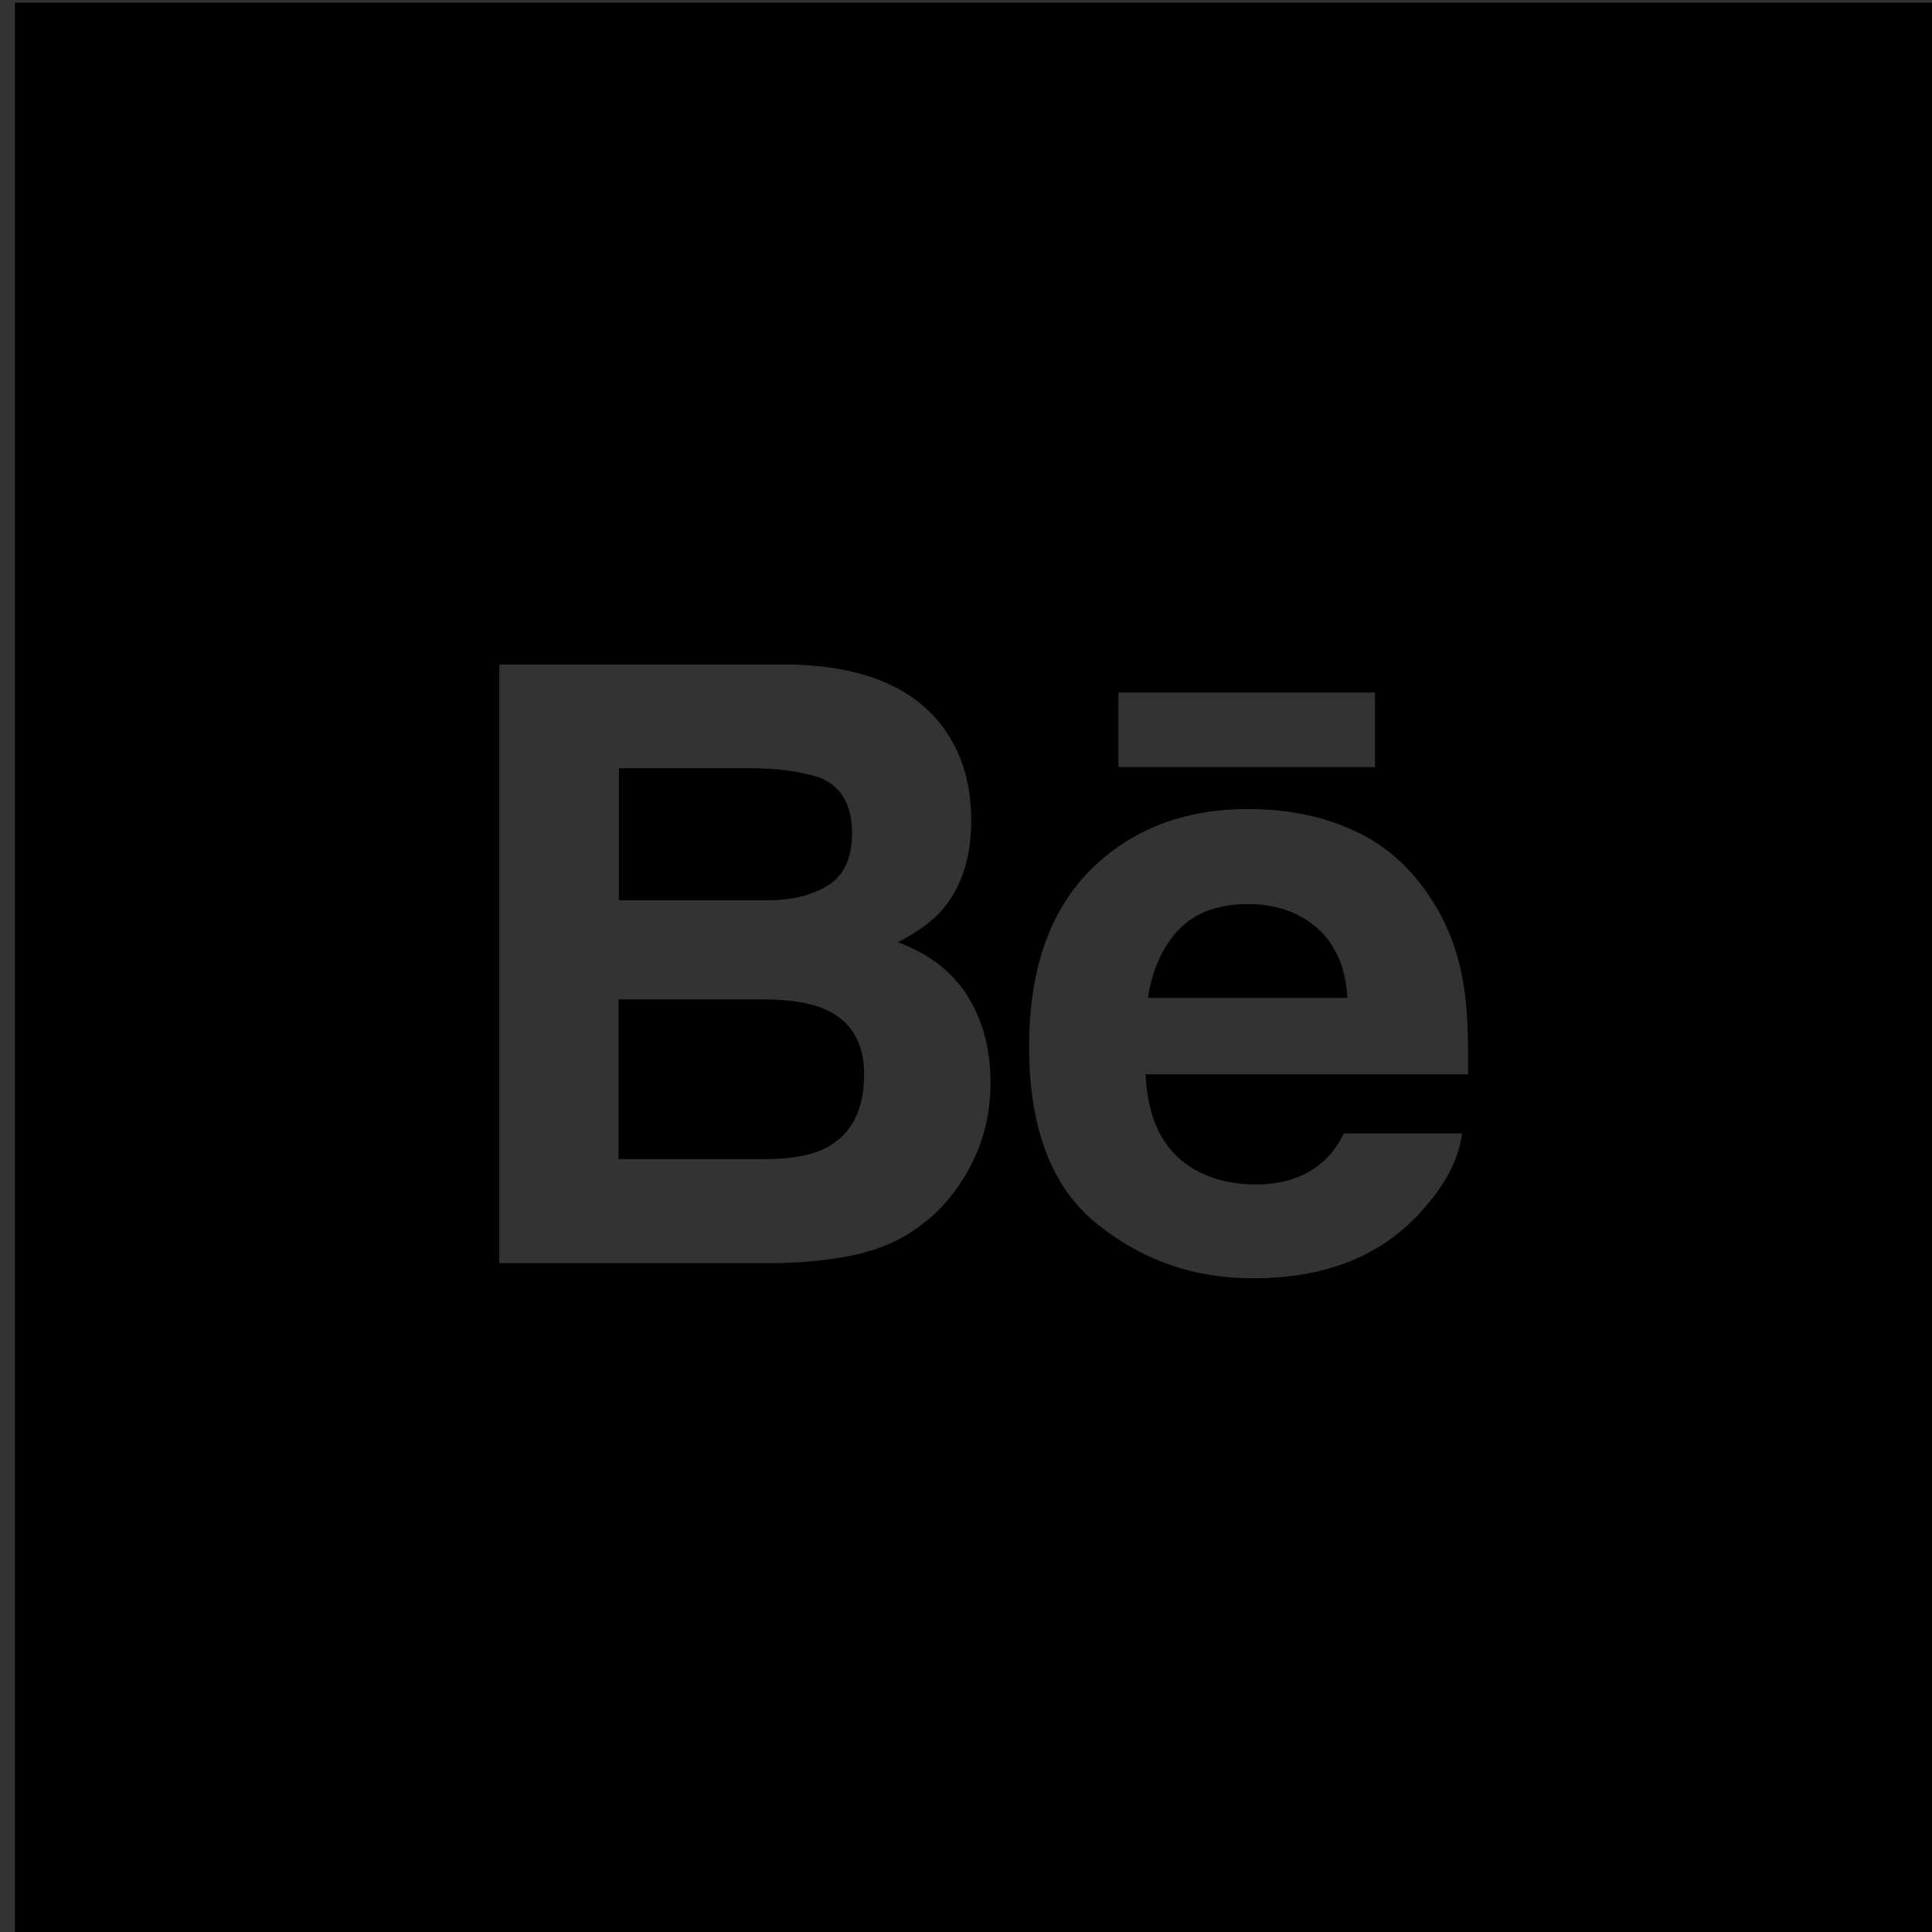 <?xml version="1.0" encoding="UTF-8" standalone="no"?>
<!-- Created with Inkscape (http://www.inkscape.org/) -->

<svg
   width="5.953mm"
   height="5.953mm"
   viewBox="0 0 5.953 5.953"
   version="1.1"
   id="svg1"
   xml:space="preserve"
   inkscape:version="1.4 (86a8ad7, 2024-10-11)"
   sodipodi:docname="behance.svg"
   xmlns:inkscape="http://www.inkscape.org/namespaces/inkscape"
   xmlns:sodipodi="http://sodipodi.sourceforge.net/DTD/sodipodi-0.dtd"
   xmlns="http://www.w3.org/2000/svg"
   xmlns:svg="http://www.w3.org/2000/svg"><rect x="0" y="0" width="5.953" height="5.953" fill="#333333" stroke="none"/><sodipodi:namedview
     id="namedview1"
     pagecolor="#ffffff"
     bordercolor="#000000"
     borderopacity="0.25"
     inkscape:showpageshadow="2"
     inkscape:pageopacity="0.0"
     inkscape:pagecheckerboard="0"
     inkscape:deskcolor="#d1d1d1"
     inkscape:document-units="mm"
     inkscape:zoom="5.9081369"
     inkscape:cx="-30.127941"
     inkscape:cy="25.81186"
     inkscape:window-width="1920"
     inkscape:window-height="1009"
     inkscape:window-x="-8"
     inkscape:window-y="-8"
     inkscape:window-maximized="1"
     inkscape:current-layer="g2" /><defs
     id="defs1"><inkscape:path-effect
       effect="fillet_chamfer"
       id="path-effect4"
       is_visible="true"
       lpeversion="1"
       nodesatellites_param="F,0,0,1,0,0,0,1 @ F,0,0,1,0,0,0,1 @ F,0,0,1,0,0,0,1 @ F,0,0,1,0,0,0,1 @ F,0,0,1,0,0,0,1 @ F,0,0,1,0,0,0,1 @ F,0,0,1,0,0,0,1 @ F,0,0,1,0,0,0,1 @ F,0,0,1,0,0,0,1 | F,0,0,1,0,0,0,1 @ F,0,0,1,0,0,0,1 @ F,0,0,1,0,0,0,1 @ F,0,0,1,0,0,0,1 | F,0,0,1,0,0,0,1 @ F,0,0,1,0,0,0,1 @ F,0,0,1,0,0,0,1 @ F,0,0,1,0,0,0,1 @ F,0,0,1,0,0,0,1 @ F,0,0,1,0,0,0,1 @ F,0,0,1,0,0,0,1 @ F,0,0,1,0,0,0,1 @ F,0,0,1,0,0,0,1 @ F,0,0,1,0,0,0,1 @ F,0,0,1,0,0,0,1 @ F,0,0,1,0,0,0,1 @ F,0,0,1,0,0,0,1 @ F,0,0,1,0,0,0,1 @ F,0,0,1,0,0,0,1 @ F,0,0,1,0,0,0,1 @ F,0,0,1,0,0,0,1 @ F,0,0,1,0,0,0,1 @ F,0,0,1,0,0,0,1 @ F,0,0,1,0,0,0,1 @ F,0,0,1,0,0,0,1 @ F,0,0,1,0,0,0,1 @ F,0,0,1,0,0,0,1 @ F,0,0,1,0,0,0,1 @ F,0,0,1,0,0,0,1 @ F,0,0,1,0,0,0,1 @ F,0,0,1,0,0,0,1 @ F,0,0,1,0,0,0,1 @ F,0,0,1,0,0,0,1 @ F,0,0,1,0,0,0,1 @ F,0,0,1,0,0,0,1 @ F,0,0,1,0,0,0,1 @ F,0,0,1,0,0,0,1 @ F,0,0,1,0,0,0,1 @ F,0,0,1,0,0,0,1 @ F,0,0,1,0,0,0,1 @ F,0,0,1,0,0,0,1 @ F,0,0,1,0,0,0,1 @ F,0,0,1,0,0,0,1 @ F,0,0,1,0,0,0,1 @ F,0,0,1,0,0,0,1 @ F,0,0,1,0,0,0,1 @ F,0,0,1,0,0,0,1 @ F,0,0,1,0,0,0,1 @ F,0,0,1,0,0,0,1 @ F,0,0,1,0,0,0,1 @ F,0,0,1,0,0,0,1 @ F,0,0,1,0,0,0,1 @ F,0,0,1,0,0,0,1 @ F,0,0,1,0,0,0,1 @ F,0,0,1,0,0,0,1 | F,0,0,1,0,0,0,1 @ F,0,0,1,0,0,0,1 @ F,0,0,1,0,0,0,1 @ F,0,0,1,0,0,0,1 @ F,0,0,1,0,0,0,1 @ F,0,0,1,0,0,0,1 @ F,0,0,1,0,0,0,1 @ F,0,0,1,0,0,0,1 @ F,0,0,1,0,0,0,1 @ F,0,0,1,0,0,0,1 @ F,0,0,1,0,0,0,1 @ F,0,0,1,0,0,0,1"
       radius="0"
       unit="px"
       method="auto"
       mode="F"
       chamfer_steps="1"
       flexible="false"
       use_knot_distance="true"
       apply_no_radius="true"
       apply_with_radius="true"
       only_selected="false"
       hide_knots="false" /><inkscape:path-effect
       effect="fillet_chamfer"
       id="path-effect4-4"
       is_visible="true"
       lpeversion="1"
       nodesatellites_param="F,0,0,1,0,0,0,1 @ F,0,0,1,0,0,0,1 @ F,0,0,1,0,0,0,1 @ F,0,0,1,0,0,0,1 @ F,0,0,1,0,0,0,1 @ F,0,0,1,0,0,0,1 @ F,0,0,1,0,0,0,1 @ F,0,0,1,0,0,0,1 @ F,0,0,1,0,0,0,1 | F,0,0,1,0,0,0,1 @ F,0,0,1,0,0,0,1 @ F,0,0,1,0,0,0,1 @ F,0,0,1,0,0,0,1 | F,0,0,1,0,0,0,1 @ F,0,0,1,0,0,0,1 @ F,0,0,1,0,0,0,1 @ F,0,0,1,0,0,0,1 @ F,0,0,1,0,0,0,1 @ F,0,0,1,0,0,0,1 @ F,0,0,1,0,0,0,1 @ F,0,0,1,0,0,0,1 @ F,0,0,1,0,0,0,1 @ F,0,0,1,0,0,0,1 @ F,0,0,1,0,0,0,1 @ F,0,0,1,0,0,0,1 @ F,0,0,1,0,0,0,1 @ F,0,0,1,0,0,0,1 @ F,0,0,1,0,0,0,1 @ F,0,0,1,0,0,0,1 @ F,0,0,1,0,0,0,1 @ F,0,0,1,0,0,0,1 @ F,0,0,1,0,0,0,1 @ F,0,0,1,0,0,0,1 @ F,0,0,1,0,0,0,1 @ F,0,0,1,0,0,0,1 @ F,0,0,1,0,0,0,1 @ F,0,0,1,0,0,0,1 @ F,0,0,1,0,0,0,1 @ F,0,0,1,0,0,0,1 @ F,0,0,1,0,0,0,1 @ F,0,0,1,0,0,0,1 @ F,0,0,1,0,0,0,1 @ F,0,0,1,0,0,0,1 @ F,0,0,1,0,0,0,1 @ F,0,0,1,0,0,0,1 @ F,0,0,1,0,0,0,1 @ F,0,0,1,0,0,0,1 @ F,0,0,1,0,0,0,1 @ F,0,0,1,0,0,0,1 @ F,0,0,1,0,0,0,1 @ F,0,0,1,0,0,0,1 @ F,0,0,1,0,0,0,1 @ F,0,0,1,0,0,0,1 @ F,0,0,1,0,0,0,1 @ F,0,0,1,0,0,0,1 @ F,0,0,1,0,0,0,1 @ F,0,0,1,0,0,0,1 @ F,0,0,1,0,0,0,1 @ F,0,0,1,0,0,0,1 @ F,0,0,1,0,0,0,1 @ F,0,0,1,0,0,0,1 @ F,0,0,1,0,0,0,1 @ F,0,0,1,0,0,0,1 @ F,0,0,1,0,0,0,1 | F,0,0,1,0,0,0,1 @ F,0,0,1,0,0,0,1 @ F,0,0,1,0,0,0,1 @ F,0,0,1,0,0,0,1 @ F,0,0,1,0,0,0,1 @ F,0,0,1,0,0,0,1 @ F,0,0,1,0,0,0,1 @ F,0,0,1,0,0,0,1 @ F,0,0,1,0,0,0,1 @ F,0,0,1,0,0,0,1 @ F,0,0,1,0,0,0,1 @ F,0,0,1,0,0,0,1"
       radius="0"
       unit="px"
       method="auto"
       mode="F"
       chamfer_steps="1"
       flexible="false"
       use_knot_distance="true"
       apply_no_radius="true"
       apply_with_radius="true"
       only_selected="false"
       hide_knots="false" /><clipPath
       clipPathUnits="userSpaceOnUse"
       id="clipPath5"><path
         d="M -307.705,379.447 H 716.295 V -120.553 H -307.705 Z"
         id="path5"
         style="stroke-width:1" /></clipPath><clipPath
       clipPathUnits="userSpaceOnUse"
       id="clipPath6"><path
         d="M -375.716,379.447 H 648.284 V -120.553 H -375.716 Z"
         id="path6"
         style="stroke-width:1" /></clipPath><clipPath
       clipPathUnits="userSpaceOnUse"
       id="clipPath7"><path
         d="M -307.705,379.447 H 716.295 v -500 H -307.705 Z"
         id="path7"
         style="stroke-width:1" /></clipPath><clipPath
       clipPathUnits="userSpaceOnUse"
       id="clipPath8"><path
         d="M -375.716,379.447 H 648.284 v -500 H -375.716 Z"
         id="path8"
         style="stroke-width:1" /></clipPath></defs><g
     inkscape:label="Layer 1"
     inkscape:groupmode="layer"
     id="layer1"
     transform="translate(-128.466,-121.985)"><g
       fill="none"
       fill-rule="evenodd"
       id="g2"
       transform="matrix(0.265,0,0,0.265,98.954,116.681)"><path
         d="m 29.061,5.362 h 23.333 c 1.841,0 3.333,-1.492 3.333,-3.333 V -21.305 c 0,-1.841 -1.492,-3.333 -3.333,-3.333 H 29.061 c -1.841,0 -3.333,1.492 -3.333,3.333 V 2.028 c 0,1.841 1.492,3.333 3.333,3.333 z"
         fill="#007ebb"
         id="path1"
         style="stroke-width:0.417" /><path
         d="m 51.561,1.195 h -4.452 v -7.582 c 0,-2.079 -0.79,-3.241 -2.435,-3.241 -1.79,0 -2.725,1.209 -2.725,3.241 v 7.582 h -4.29 V -13.249 h 4.29 v 1.946 c 0,0 1.29,-2.387 4.355,-2.387 3.064,0 5.257,1.871 5.257,5.74 z M 32.539,-15.141 c -1.461,0 -2.646,-1.193 -2.646,-2.665 0,-1.472 1.184,-2.665 2.646,-2.665 1.461,0 2.645,1.193 2.645,2.665 0,1.472 -1.183,2.665 -2.645,2.665 z M 30.324,1.195 h 4.474 V -13.249 h -4.474 z"
         fill="#ffffff"
         id="path2"
         style="stroke-width:0.417" /><g
         id="g8"
         transform="matrix(0.75,0,0,0.75,6.235,5.011)"><path
           d="m 28.274,50.046 h 23.333 c 1.841,0 3.333,-1.492 3.333,-3.333 V 23.379 c 0,-1.841 -1.492,-3.333 -3.333,-3.333 H 28.274 c -1.841,0 -3.333,1.492 -3.333,3.333 v 23.333 c 0,1.841 1.492,3.333 3.333,3.333 z"
           fill="#007ebb"
           id="path1-1"
           style="fill:#000000;stroke-width:0.417" /><path
           d="M 50.774,45.879 H 46.322 v -7.582 c 0,-2.079 -0.79,-3.241 -2.435,-3.241 -1.79,0 -2.725,1.209 -2.725,3.241 v 7.582 h -4.29 V 31.435 h 4.29 v 1.946 c 0,0 1.29,-2.387 4.355,-2.387 3.064,0 5.257,1.871 5.257,5.74 z M 31.753,29.543 c -1.461,0 -2.646,-1.193 -2.646,-2.665 0,-1.472 1.184,-2.665 2.646,-2.665 1.461,0 2.645,1.193 2.645,2.665 0,1.472 -1.183,2.665 -2.645,2.665 z m -2.215,16.336 h 4.474 V 31.435 h -4.474 z"
           fill="#ffffff"
           id="path2-4"
           style="stroke-width:0.417" /></g><g
         id="g4678"
         transform="matrix(0.112,0,0,-0.112,93.619,5.362)"
         clip-path="url(#clipPath8)"><path
           d="m 0,0 c 8.134,0 14.73,6.596 14.73,14.73 v 237.434 c 0,8.137 -6.596,14.731 -14.73,14.731 h -237.433 c -8.137,0 -14.73,-6.594 -14.73,-14.731 V 14.73 c 0,-8.134 6.593,-14.73 14.73,-14.73 z"
           style="fill:#3b5998;fill-opacity:1;fill-rule:nonzero;stroke:none"
           id="path4680" /></g><g
         id="g4682"
         transform="matrix(0.112,0,0,-0.112,85.974,5.362)"
         clip-path="url(#clipPath7)"><path
           d="m 0,0 v 103.355 h 34.693 l 5.194,40.28 H 0 v 25.717 c 0,11.662 3.238,19.609 19.962,19.609 l 21.33,0.01 v 36.026 c -3.69,0.49 -16.351,1.587 -31.081,1.587 -30.753,0 -51.806,-18.771 -51.806,-53.244 v -29.705 h -34.781 v -40.28 h 34.781 L -41.595,0 Z"
           style="fill:#ffffff;fill-opacity:1;fill-rule:nonzero;stroke:none"
           id="path4684" /></g><g
         id="g4678-6"
         transform="matrix(0.112,0,0,-0.112,94.024,50.046)"
         clip-path="url(#clipPath6)" /><g
         id="g9"
         transform="matrix(0.75,0,0,0.75,4.811,5.012)"><path
           d="m 0,0 c 8.134,0 14.73,6.596 14.73,14.73 v 237.434 c 0,8.137 -6.596,14.731 -14.73,14.731 h -237.433 c -8.137,0 -14.73,-6.594 -14.73,-14.731 V 14.73 c 0,-8.134 6.593,-14.73 14.73,-14.73 z"
           style="fill:#000000;fill-opacity:1;fill-rule:nonzero;stroke:none"
           id="path4680-1"
           transform="matrix(0.112,0,0,-0.112,94.024,50.046)" /><g
           id="g4682-8"
           transform="matrix(0.112,0,0,-0.112,86.379,50.046)"
           clip-path="url(#clipPath5)"><path
             d="m 0,0 v 103.355 h 34.693 l 5.194,40.28 H 0 v 25.717 c 0,11.662 3.238,19.609 19.962,19.609 l 21.33,0.01 v 36.026 c -3.69,0.49 -16.351,1.587 -31.081,1.587 -30.753,0 -51.806,-18.771 -51.806,-53.244 v -29.705 h -34.781 v -40.28 h 34.781 L -41.595,0 Z"
             style="fill:#ffffff;fill-opacity:1;fill-rule:nonzero;stroke:none"
             id="path4684-9" /></g></g><path
         d="m 0,741.501 v 741.5 l 741.75,-0.25 741.75,-0.251 0.251,-741.25 0.25,-741.25 h -742 H 0 V 741.501 M 0.497,742 c 0,407.825 0.114,574.662 0.253,370.75 0.139,-203.913 0.139,-537.588 0,-741.5 C 0.611,167.337 0.497,334.175 0.497,742 M 304.292,302.75 c 2.987,4.262 72.163,104.95 153.725,223.75 81.562,118.8 156.999,228.665 167.639,244.145 10.639,15.48 19.344,28.456 19.344,28.836 0,0.38 -3.962,5.265 -8.804,10.855 -4.842,5.59 -18.481,21.414 -30.307,35.164 -11.827,13.75 -31.764,36.925 -44.305,51.5 -12.54,14.575 -34.602,40.225 -49.027,57 -14.424,16.775 -40.363,46.934 -57.642,67.02 -53.441,62.126 -61.153,71.099 -101.834,118.48 -21.722,25.3 -42.552,49.49 -46.288,53.756 -3.736,4.266 -6.793,8.204 -6.793,8.75 0,0.641 13.644,0.994 38.441,0.994 h 38.44 l 42.261,-49.25 c 23.244,-27.088 46.173,-53.75 50.953,-59.25 10.337,-11.892 89.167,-103.615 95.793,-111.46 2.537,-3.003 6.222,-7.278 8.189,-9.5 1.968,-2.222 17.477,-20.24 34.465,-40.04 16.987,-19.8 31.353,-36.485 31.922,-37.078 0.57,-0.592 9.563,-11.055 19.985,-23.25 C 670.871,860.978 679.72,851 680.113,851 c 0.394,0 53.93,77.513 118.971,172.25 65.04,94.737 119.416,173.928 120.836,175.979 l 2.58,3.728 131.857,0.022 c 108.434,0.017 131.768,-0.212 131.353,-1.292 -0.44,-1.148 -63.614,-93.294 -225.685,-329.187 C 843.352,702.684 827.838,679.864 828.283,678.706 c 0.432,-1.126 16.324,-19.713 120.802,-141.289 17.922,-20.854 42.627,-49.617 54.9,-63.917 12.273,-14.3 24.665,-28.7 27.537,-32 2.872,-3.3 17.974,-20.85 33.56,-39 15.585,-18.15 42.08,-48.99 58.878,-68.533 16.797,-19.543 31.158,-36.305 31.912,-37.25 1.293,-1.617 -0.903,-1.717 -37.673,-1.717 h -39.045 l -17.366,20.25 c -23.113,26.95 -64.894,75.549 -76.758,89.282 -5.241,6.068 -11.78,13.694 -14.53,16.946 -2.75,3.252 -8.176,9.537 -12.057,13.967 -3.881,4.43 -23.44,27.18 -43.465,50.555 -20.024,23.375 -36.682,42.725 -37.018,43 -0.335,0.275 -4.626,5.252 -9.535,11.061 -8.586,10.16 -17.324,20.33 -57.398,66.804 -17.59,20.4 -18.492,21.276 -19.975,19.401 C 790.199,625.186 738.65,550.213 676.5,459.661 L 563.5,295.021 431.181,295.01 298.862,295 l 5.43,7.75 m 103.273,53.992 c 0.994,1.517 25.716,36.958 54.939,78.758 55.423,79.276 273.213,390.986 413.277,591.5 44.758,64.075 81.924,117.066 82.592,117.758 0.954,0.989 13.986,1.203 60.894,1 l 59.68,-0.258 L 922.776,922 C 836.881,799.075 712.52,621.1 646.418,526.5 l -120.186,-172 -60.236,-0.258 -60.236,-0.258 1.805,2.758"
         stroke="none"
         fill="#040404"
         fill-rule="evenodd"
         id="path2-7"
         style="color:#000000;font-style:normal;font-variant:normal;font-weight:normal;font-stretch:normal;font-size:medium;line-height:normal;font-family:sans-serif;font-variant-ligatures:normal;font-variant-position:normal;font-variant-caps:normal;font-variant-numeric:normal;font-variant-alternates:normal;font-variant-east-asian:normal;font-feature-settings:normal;font-variation-settings:normal;text-indent:0;text-align:start;text-decoration-line:none;text-decoration-style:solid;text-decoration-color:#000000;letter-spacing:normal;word-spacing:normal;text-transform:none;writing-mode:lr-tb;direction:ltr;text-orientation:mixed;dominant-baseline:auto;baseline-shift:baseline;text-anchor:start;white-space:normal;shape-padding:0;shape-margin:0;inline-size:0;clip-rule:nonzero;display:inline;overflow:visible;visibility:visible;isolation:auto;mix-blend-mode:normal;color-interpolation:sRGB;color-interpolation-filters:linearRGB;solid-color:#000000;solid-opacity:1;vector-effect:none;fill:#040404;fill-opacity:1;fill-rule:evenodd;stroke:none;stroke-linecap:butt;stroke-linejoin:miter;stroke-miterlimit:4;stroke-dasharray:none;stroke-dashoffset:0;stroke-opacity:1;-inkscape-stroke:none;color-rendering:auto;image-rendering:auto;shape-rendering:auto;text-rendering:auto;enable-background:accumulate;stop-color:#000000"
         transform="matrix(0.02,0,0,0.02,104.201,-24.628)"
         inkscape:original-d="m 0,741.501 v 741.5 l 741.75,-0.25 741.75,-0.251 0.251,-741.25 0.25,-741.25 h -742 H 0 V 741.501 M 0.497,742 c 0,407.825 0.114,574.662 0.253,370.75 0.139,-203.913 0.139,-537.588 0,-741.5 C 0.611,167.337 0.497,334.175 0.497,742 M 304.292,302.75 c 2.987,4.262 72.163,104.95 153.725,223.75 81.562,118.8 156.999,228.665 167.639,244.145 10.639,15.48 19.344,28.456 19.344,28.836 0,0.38 -3.962,5.265 -8.804,10.855 -4.842,5.59 -18.481,21.414 -30.307,35.164 -11.827,13.75 -31.764,36.925 -44.305,51.5 -12.54,14.575 -34.602,40.225 -49.027,57 -14.424,16.775 -40.363,46.934 -57.642,67.02 -53.441,62.126 -61.153,71.099 -101.834,118.48 -21.722,25.3 -42.552,49.49 -46.288,53.756 -3.736,4.266 -6.793,8.204 -6.793,8.75 0,0.641 13.644,0.994 38.441,0.994 h 38.44 l 42.261,-49.25 c 23.244,-27.088 46.173,-53.75 50.953,-59.25 10.337,-11.892 89.167,-103.615 95.793,-111.46 2.537,-3.003 6.222,-7.278 8.189,-9.5 1.968,-2.222 17.477,-20.24 34.465,-40.04 16.987,-19.8 31.353,-36.485 31.922,-37.078 0.57,-0.592 9.563,-11.055 19.985,-23.25 C 670.871,860.978 679.72,851 680.113,851 c 0.394,0 53.93,77.513 118.971,172.25 65.04,94.737 119.416,173.928 120.836,175.979 l 2.58,3.728 131.857,0.022 c 108.434,0.017 131.768,-0.212 131.353,-1.292 -0.44,-1.148 -63.614,-93.294 -225.685,-329.187 C 843.352,702.684 827.838,679.864 828.283,678.706 c 0.432,-1.126 16.324,-19.713 120.802,-141.289 17.922,-20.854 42.627,-49.617 54.9,-63.917 12.273,-14.3 24.665,-28.7 27.537,-32 2.872,-3.3 17.974,-20.85 33.56,-39 15.585,-18.15 42.08,-48.99 58.878,-68.533 16.797,-19.543 31.158,-36.305 31.912,-37.25 1.293,-1.617 -0.903,-1.717 -37.673,-1.717 h -39.045 l -17.366,20.25 c -23.113,26.95 -64.894,75.549 -76.758,89.282 -5.241,6.068 -11.78,13.694 -14.53,16.946 -2.75,3.252 -8.176,9.537 -12.057,13.967 -3.881,4.43 -23.44,27.18 -43.465,50.555 -20.024,23.375 -36.682,42.725 -37.018,43 -0.335,0.275 -4.626,5.252 -9.535,11.061 -8.586,10.16 -17.324,20.33 -57.398,66.804 -17.59,20.4 -18.492,21.276 -19.975,19.401 C 790.199,625.186 738.65,550.213 676.5,459.661 L 563.5,295.021 431.181,295.01 298.862,295 l 5.43,7.75 m 103.273,53.992 c 0.994,1.517 25.716,36.958 54.939,78.758 55.423,79.276 273.213,390.986 413.277,591.5 44.758,64.075 81.924,117.066 82.592,117.758 0.954,0.989 13.986,1.203 60.894,1 l 59.68,-0.258 L 922.776,922 C 836.881,799.075 712.52,621.1 646.418,526.5 l -120.186,-172 -60.236,-0.258 -60.236,-0.258 1.805,2.758"
         inkscape:path-effect="#path-effect4" /><path
         d="m 0,741.501 v 741.5 l 741.75,-0.25 741.75,-0.251 0.251,-741.25 0.25,-741.25 h -742 H 0 V 741.501 M 0.497,742 c 0,407.825 0.114,574.662 0.253,370.75 0.139,-203.913 0.139,-537.588 0,-741.5 C 0.611,167.337 0.497,334.175 0.497,742 M 304.292,302.75 c 2.987,4.262 72.163,104.95 153.725,223.75 81.562,118.8 156.999,228.665 167.639,244.145 10.639,15.48 19.344,28.456 19.344,28.836 0,0.38 -3.962,5.265 -8.804,10.855 -4.842,5.59 -18.481,21.414 -30.307,35.164 -11.827,13.75 -31.764,36.925 -44.305,51.5 -12.54,14.575 -34.602,40.225 -49.027,57 -14.424,16.775 -40.363,46.934 -57.642,67.02 -53.441,62.126 -61.153,71.099 -101.834,118.48 -21.722,25.3 -42.552,49.49 -46.288,53.756 -3.736,4.266 -6.793,8.204 -6.793,8.75 0,0.641 13.644,0.994 38.441,0.994 h 38.44 l 42.261,-49.25 c 23.244,-27.088 46.173,-53.75 50.953,-59.25 10.337,-11.892 89.167,-103.615 95.793,-111.46 2.537,-3.003 6.222,-7.278 8.189,-9.5 1.968,-2.222 17.477,-20.24 34.465,-40.04 16.987,-19.8 31.353,-36.485 31.922,-37.078 0.57,-0.592 9.563,-11.055 19.985,-23.25 C 670.871,860.978 679.72,851 680.113,851 c 0.394,0 53.93,77.513 118.971,172.25 65.04,94.737 119.416,173.928 120.836,175.979 l 2.58,3.728 131.857,0.022 c 108.434,0.017 131.768,-0.212 131.353,-1.292 -0.44,-1.148 -63.614,-93.294 -225.685,-329.187 C 843.352,702.684 827.838,679.864 828.283,678.706 c 0.432,-1.126 16.324,-19.713 120.802,-141.289 17.922,-20.854 42.627,-49.617 54.9,-63.917 12.273,-14.3 24.665,-28.7 27.537,-32 2.872,-3.3 17.974,-20.85 33.56,-39 15.585,-18.15 42.08,-48.99 58.878,-68.533 16.797,-19.543 31.158,-36.305 31.912,-37.25 1.293,-1.617 -0.903,-1.717 -37.673,-1.717 h -39.045 l -17.366,20.25 c -23.113,26.95 -64.894,75.549 -76.758,89.282 -5.241,6.068 -11.78,13.694 -14.53,16.946 -2.75,3.252 -8.176,9.537 -12.057,13.967 -3.881,4.43 -23.44,27.18 -43.465,50.555 -20.024,23.375 -36.682,42.725 -37.018,43 -0.335,0.275 -4.626,5.252 -9.535,11.061 -8.586,10.16 -17.324,20.33 -57.398,66.804 -17.59,20.4 -18.492,21.276 -19.975,19.401 C 790.199,625.186 738.65,550.213 676.5,459.661 L 563.5,295.021 431.181,295.01 298.862,295 l 5.43,7.75 m 103.273,53.992 c 0.994,1.517 25.716,36.958 54.939,78.758 55.423,79.276 273.213,390.986 413.277,591.5 44.758,64.075 81.924,117.066 82.592,117.758 0.954,0.989 13.986,1.203 60.894,1 l 59.68,-0.258 L 922.776,922 C 836.881,799.075 712.52,621.1 646.418,526.5 l -120.186,-172 -60.236,-0.258 -60.236,-0.258 1.805,2.758"
         stroke="none"
         fill="#040404"
         fill-rule="evenodd"
         id="path2-7-2"
         style="color:#000000;font-style:normal;font-variant:normal;font-weight:normal;font-stretch:normal;font-size:medium;line-height:normal;font-family:sans-serif;font-variant-ligatures:normal;font-variant-position:normal;font-variant-caps:normal;font-variant-numeric:normal;font-variant-alternates:normal;font-variant-east-asian:normal;font-feature-settings:normal;font-variation-settings:normal;text-indent:0;text-align:start;text-decoration-line:none;text-decoration-style:solid;text-decoration-color:#000000;letter-spacing:normal;word-spacing:normal;text-transform:none;writing-mode:lr-tb;direction:ltr;text-orientation:mixed;dominant-baseline:auto;baseline-shift:baseline;text-anchor:start;white-space:normal;shape-padding:0;shape-margin:0;inline-size:0;clip-rule:nonzero;display:inline;overflow:visible;visibility:visible;isolation:auto;mix-blend-mode:normal;color-interpolation:sRGB;color-interpolation-filters:linearRGB;solid-color:#000000;solid-opacity:1;vector-effect:none;fill:#040404;fill-opacity:1;fill-rule:evenodd;stroke:none;stroke-linecap:butt;stroke-linejoin:miter;stroke-miterlimit:4;stroke-dasharray:none;stroke-dashoffset:0;stroke-opacity:1;-inkscape-stroke:none;color-rendering:auto;image-rendering:auto;shape-rendering:auto;text-rendering:auto;enable-background:accumulate;stop-color:#000000"
         inkscape:original-d="m 0,741.501 v 741.5 l 741.75,-0.25 741.75,-0.251 0.251,-741.25 0.25,-741.25 h -742 H 0 V 741.501 M 0.497,742 c 0,407.825 0.114,574.662 0.253,370.75 0.139,-203.913 0.139,-537.588 0,-741.5 C 0.611,167.337 0.497,334.175 0.497,742 M 304.292,302.75 c 2.987,4.262 72.163,104.95 153.725,223.75 81.562,118.8 156.999,228.665 167.639,244.145 10.639,15.48 19.344,28.456 19.344,28.836 0,0.38 -3.962,5.265 -8.804,10.855 -4.842,5.59 -18.481,21.414 -30.307,35.164 -11.827,13.75 -31.764,36.925 -44.305,51.5 -12.54,14.575 -34.602,40.225 -49.027,57 -14.424,16.775 -40.363,46.934 -57.642,67.02 -53.441,62.126 -61.153,71.099 -101.834,118.48 -21.722,25.3 -42.552,49.49 -46.288,53.756 -3.736,4.266 -6.793,8.204 -6.793,8.75 0,0.641 13.644,0.994 38.441,0.994 h 38.44 l 42.261,-49.25 c 23.244,-27.088 46.173,-53.75 50.953,-59.25 10.337,-11.892 89.167,-103.615 95.793,-111.46 2.537,-3.003 6.222,-7.278 8.189,-9.5 1.968,-2.222 17.477,-20.24 34.465,-40.04 16.987,-19.8 31.353,-36.485 31.922,-37.078 0.57,-0.592 9.563,-11.055 19.985,-23.25 C 670.871,860.978 679.72,851 680.113,851 c 0.394,0 53.93,77.513 118.971,172.25 65.04,94.737 119.416,173.928 120.836,175.979 l 2.58,3.728 131.857,0.022 c 108.434,0.017 131.768,-0.212 131.353,-1.292 -0.44,-1.148 -63.614,-93.294 -225.685,-329.187 C 843.352,702.684 827.838,679.864 828.283,678.706 c 0.432,-1.126 16.324,-19.713 120.802,-141.289 17.922,-20.854 42.627,-49.617 54.9,-63.917 12.273,-14.3 24.665,-28.7 27.537,-32 2.872,-3.3 17.974,-20.85 33.56,-39 15.585,-18.15 42.08,-48.99 58.878,-68.533 16.797,-19.543 31.158,-36.305 31.912,-37.25 1.293,-1.617 -0.903,-1.717 -37.673,-1.717 h -39.045 l -17.366,20.25 c -23.113,26.95 -64.894,75.549 -76.758,89.282 -5.241,6.068 -11.78,13.694 -14.53,16.946 -2.75,3.252 -8.176,9.537 -12.057,13.967 -3.881,4.43 -23.44,27.18 -43.465,50.555 -20.024,23.375 -36.682,42.725 -37.018,43 -0.335,0.275 -4.626,5.252 -9.535,11.061 -8.586,10.16 -17.324,20.33 -57.398,66.804 -17.59,20.4 -18.492,21.276 -19.975,19.401 C 790.199,625.186 738.65,550.213 676.5,459.661 L 563.5,295.021 431.181,295.01 298.862,295 l 5.43,7.75 m 103.273,53.992 c 0.994,1.517 25.716,36.958 54.939,78.758 55.423,79.276 273.213,390.986 413.277,591.5 44.758,64.075 81.924,117.066 82.592,117.758 0.954,0.989 13.986,1.203 60.894,1 l 59.68,-0.258 L 922.776,922 C 836.881,799.075 712.52,621.1 646.418,526.5 l -120.186,-172 -60.236,-0.258 -60.236,-0.258 1.805,2.758"
         inkscape:path-effect="#path-effect4-4"
         transform="matrix(0.015,0,0,0.015,83.204,20.056)" /><g
         id="g4"
         transform="matrix(0.059,0,0,0.059,144.536,-24.638)"
         style="fill:#000000">
	<path
   d="m 214.3,266.1 c -3.8,-1.7 -9,-2.6 -15.8,-2.7 h -39 v 42.2 H 198 c 6.9,0 12.2,-0.9 16,-2.8 7,-3.5 10.4,-10 10.4,-19.7 0,-8.2 -3.4,-13.9 -10.1,-17 z"
   id="path1-3" />
	<path
   d="m 344.1,244.5 c -4.9,-4.2 -11,-6.3 -18.2,-6.3 -7.8,0 -13.9,2.2 -18.3,6.7 -4.3,4.5 -7,10.5 -8.2,18.1 h 52.7 c -0.4,-8.1 -3.2,-14.2 -8,-18.5 z"
   id="path2-3" />
	<path
   d="m 214.8,233.3 c 4.3,-2.6 6.4,-7.3 6.4,-13.9 0,-7.4 -2.8,-12.2 -8.5,-14.6 -4.9,-1.6 -11.1,-2.5 -18.7,-2.5 h -34.4 v 34.9 H 198 c 6.9,0.1 12.4,-1.2 16.8,-3.9 z"
   id="path3" />
	<path
   d="M 0,0 V 512 H 512 V 0 Z m 291.6,182.3 h 67.8 V 202 h -67.8 z m -40.9,128.3 c -3,4.9 -6.7,9.1 -11.2,12.4 -5,3.9 -11,6.5 -17.9,8 -6.9,1.4 -14.3,2.1 -22.4,2.1 H 128 V 174.9 h 76.5 c 19.3,0.3 33,5.9 41,16.9 4.8,6.7 7.2,14.8 7.2,24.2 0,9.6 -2.4,17.4 -7.3,23.3 -2.7,3.3 -6.8,6.3 -12.1,9 8.1,3 14.2,7.6 18.3,14 4.1,6.4 6.2,14.1 6.2,23.2 0,9.2 -2.4,17.6 -7.1,25.1 z M 384,283.2 h -85.2 c 0.5,11.7 4.5,20 12.2,24.7 4.7,2.9 10.3,4.4 16.9,4.4 6.9,0 12.6,-1.8 17,-5.4 2.4,-1.9 4.5,-4.6 6.3,-8.1 h 31.2 c -0.8,6.9 -4.6,14 -11.3,21.2 -10.5,11.4 -25.1,17.1 -44,17.1 -15.6,0 -29.3,-4.8 -41.2,-14.4 C 274,313.1 268,297.5 268,275.9 c 0,-20.3 5.4,-35.8 16.1,-46.6 10.8,-10.8 24.7,-16.2 41.8,-16.2 10.2,0 19.4,1.8 27.5,5.5 8.2,3.6 14.9,9.4 20.2,17.3 4.8,6.9 7.9,15 9.3,24.2 0.9,5.3 1.2,13 1.1,23.1 z"
   id="path4" />
</g><g
         id="g4-7"
         transform="matrix(0.044,0,0,0.044,111.54,20.046)"
         style="fill:#000000">
	<path
   d="m 214.3,266.1 c -3.8,-1.7 -9,-2.6 -15.8,-2.7 h -39 v 42.2 H 198 c 6.9,0 12.2,-0.9 16,-2.8 7,-3.5 10.4,-10 10.4,-19.7 0,-8.2 -3.4,-13.9 -10.1,-17 z"
   id="path1-3-4" />
	<path
   d="m 344.1,244.5 c -4.9,-4.2 -11,-6.3 -18.2,-6.3 -7.8,0 -13.9,2.2 -18.3,6.7 -4.3,4.5 -7,10.5 -8.2,18.1 h 52.7 c -0.4,-8.1 -3.2,-14.2 -8,-18.5 z"
   id="path2-3-2" />
	<path
   d="m 214.8,233.3 c 4.3,-2.6 6.4,-7.3 6.4,-13.9 0,-7.4 -2.8,-12.2 -8.5,-14.6 -4.9,-1.6 -11.1,-2.5 -18.7,-2.5 h -34.4 v 34.9 H 198 c 6.9,0.1 12.4,-1.2 16.8,-3.9 z"
   id="path3-7" />
	<path
   d="M 0,0 V 512 H 512 V 0 Z m 291.6,182.3 h 67.8 V 202 h -67.8 z m -40.9,128.3 c -3,4.9 -6.7,9.1 -11.2,12.4 -5,3.9 -11,6.5 -17.9,8 -6.9,1.4 -14.3,2.1 -22.4,2.1 H 128 V 174.9 h 76.5 c 19.3,0.3 33,5.9 41,16.9 4.8,6.7 7.2,14.8 7.2,24.2 0,9.6 -2.4,17.4 -7.3,23.3 -2.7,3.3 -6.8,6.3 -12.1,9 8.1,3 14.2,7.6 18.3,14 4.1,6.4 6.2,14.1 6.2,23.2 0,9.2 -2.4,17.6 -7.1,25.1 z M 384,283.2 h -85.2 c 0.5,11.7 4.5,20 12.2,24.7 4.7,2.9 10.3,4.4 16.9,4.4 6.9,0 12.6,-1.8 17,-5.4 2.4,-1.9 4.5,-4.6 6.3,-8.1 h 31.2 c -0.8,6.9 -4.6,14 -11.3,21.2 -10.5,11.4 -25.1,17.1 -44,17.1 -15.6,0 -29.3,-4.8 -41.2,-14.4 C 274,313.1 268,297.5 268,275.9 c 0,-20.3 5.4,-35.8 16.1,-46.6 10.8,-10.8 24.7,-16.2 41.8,-16.2 10.2,0 19.4,1.8 27.5,5.5 8.2,3.6 14.9,9.4 20.2,17.3 4.8,6.9 7.9,15 9.3,24.2 0.9,5.3 1.2,13 1.1,23.1 z"
   id="path4-7" />
</g></g></g></svg>
